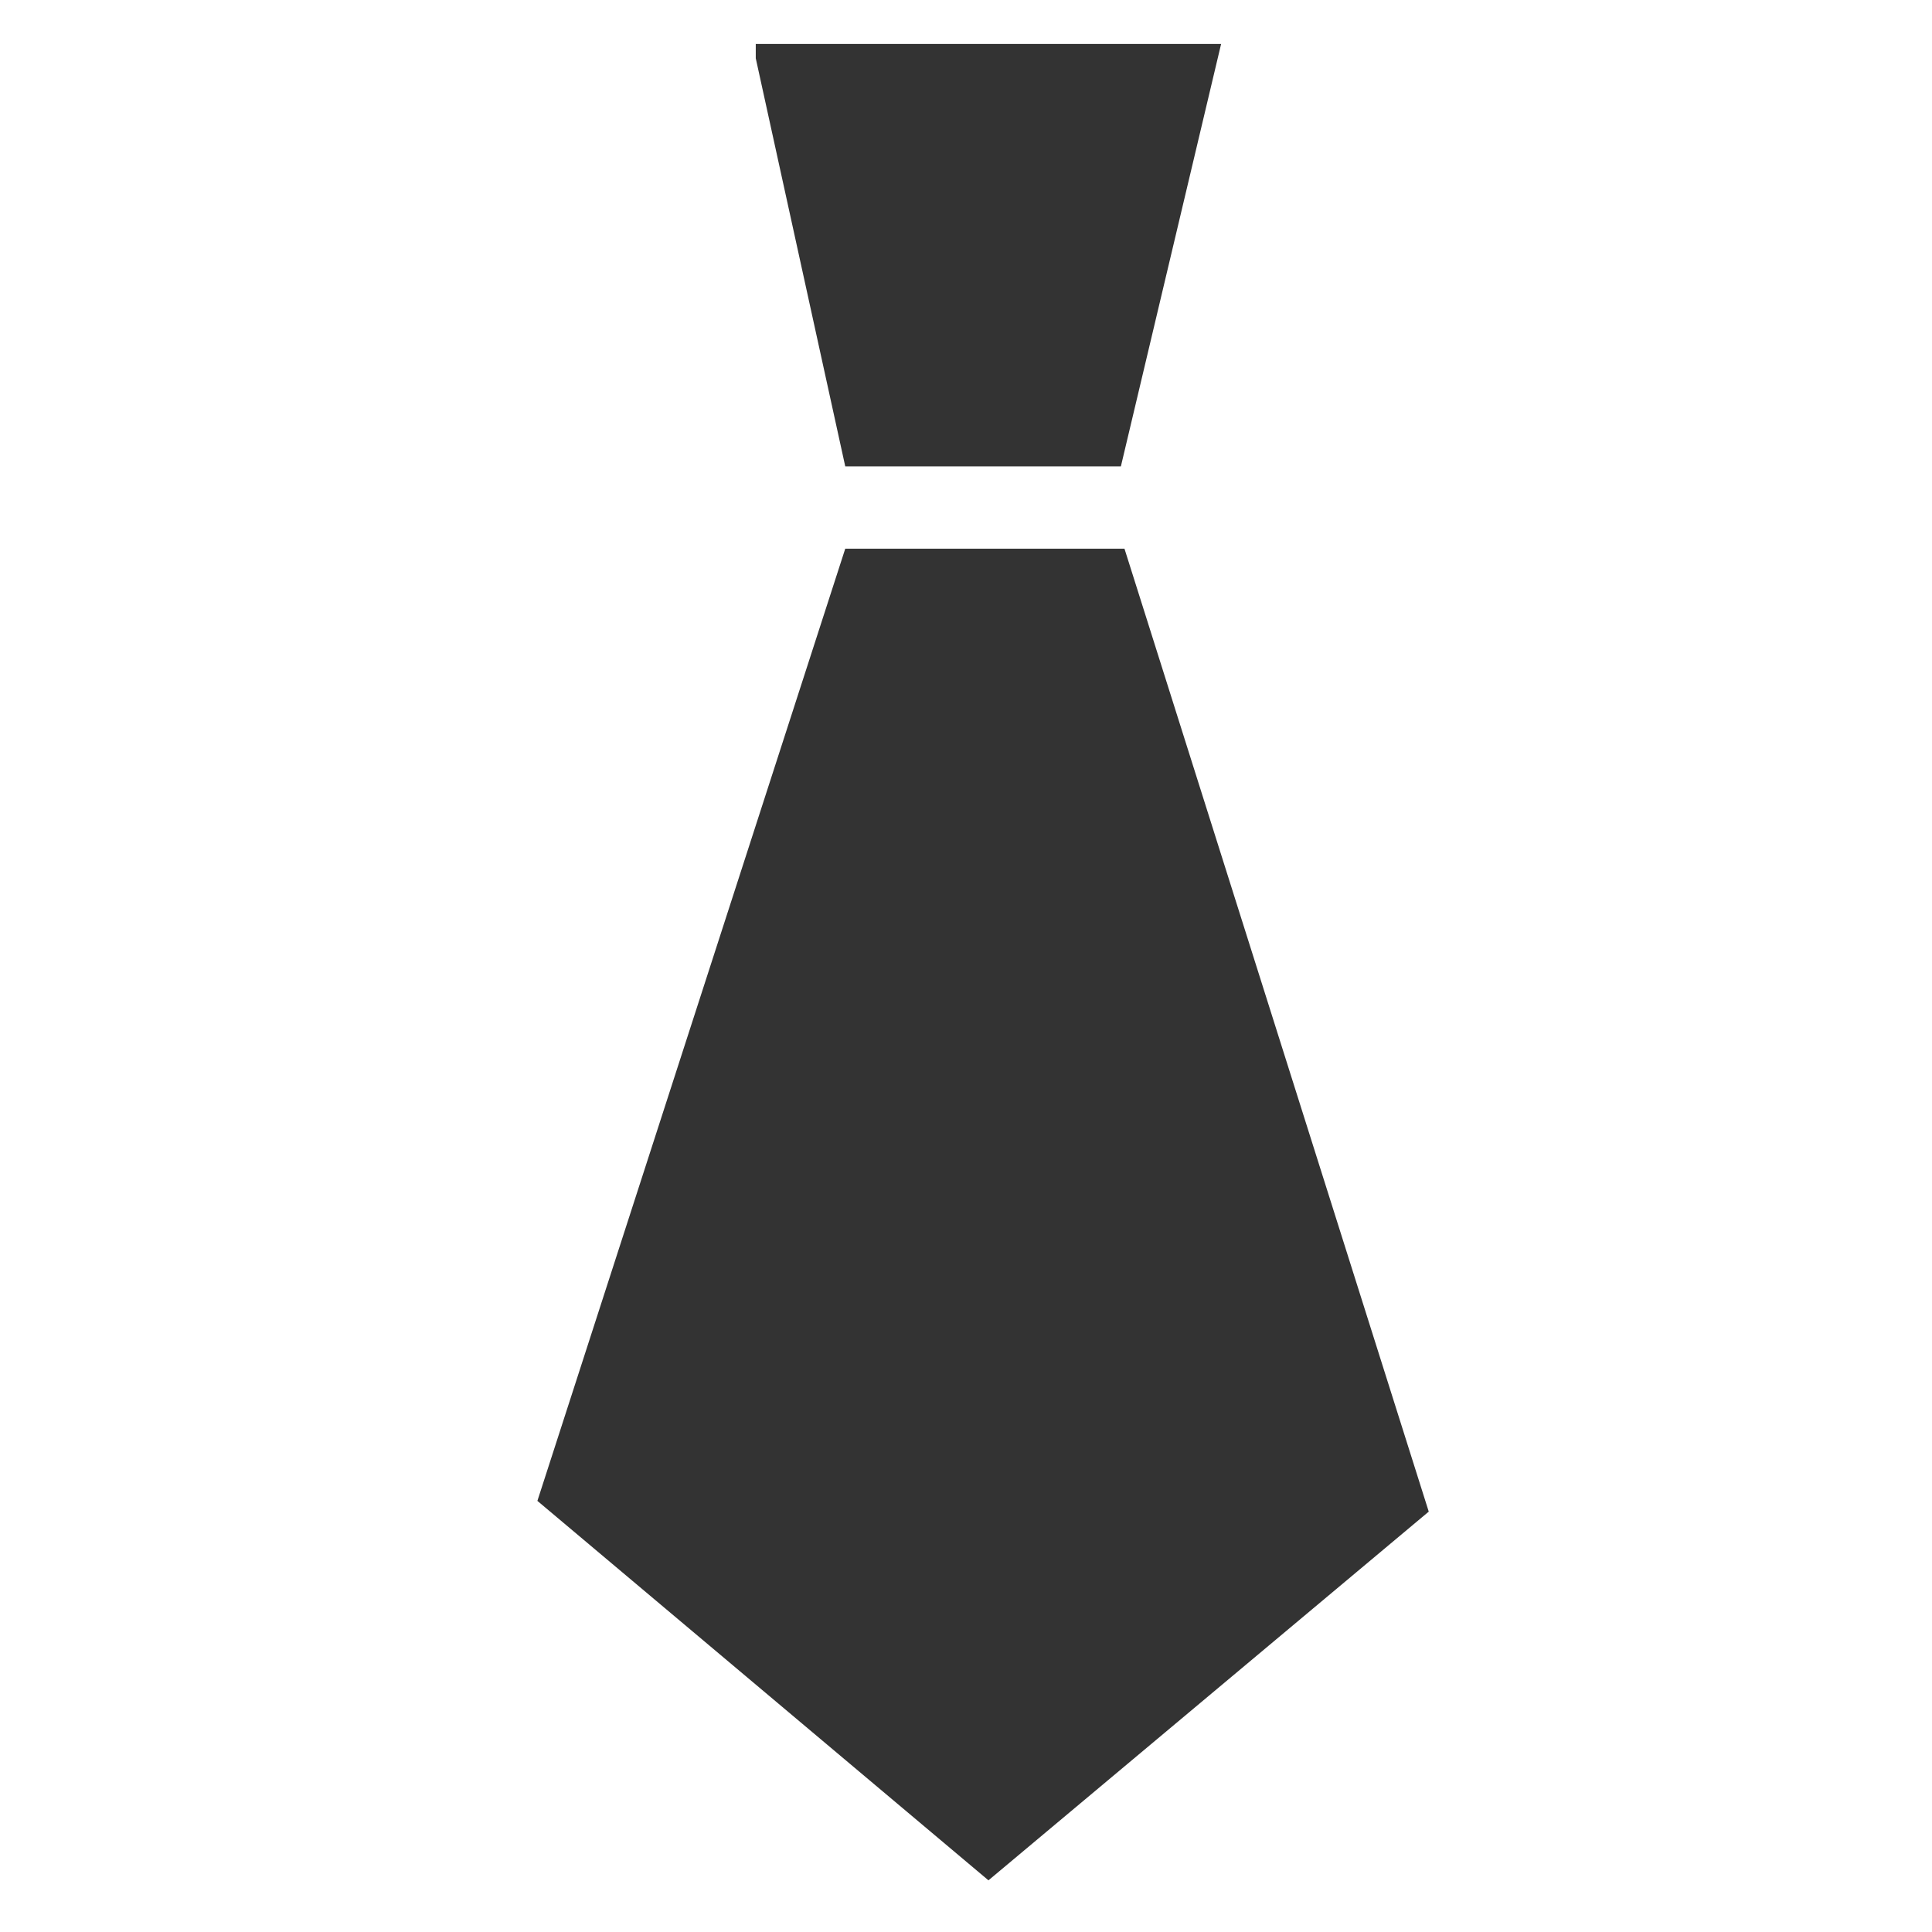 <?xml version="1.0" standalone="no"?><!DOCTYPE svg PUBLIC "-//W3C//DTD SVG 1.1//EN" "http://www.w3.org/Graphics/SVG/1.1/DTD/svg11.dtd"><svg t="1761476789259" class="icon" viewBox="0 0 1024 1024" version="1.1" xmlns="http://www.w3.org/2000/svg" p-id="7750" xmlns:xlink="http://www.w3.org/1999/xlink" width="128" height="128"><path d="M400.568 23.291h246.646l-53.12 223.887H448L400.568 30.884V23.291zM523.899 996.613L284.831 795.494 448 290.811h147.994l161.27 510.377-233.364 195.425z" fill="#333333" p-id="7751"></path></svg>